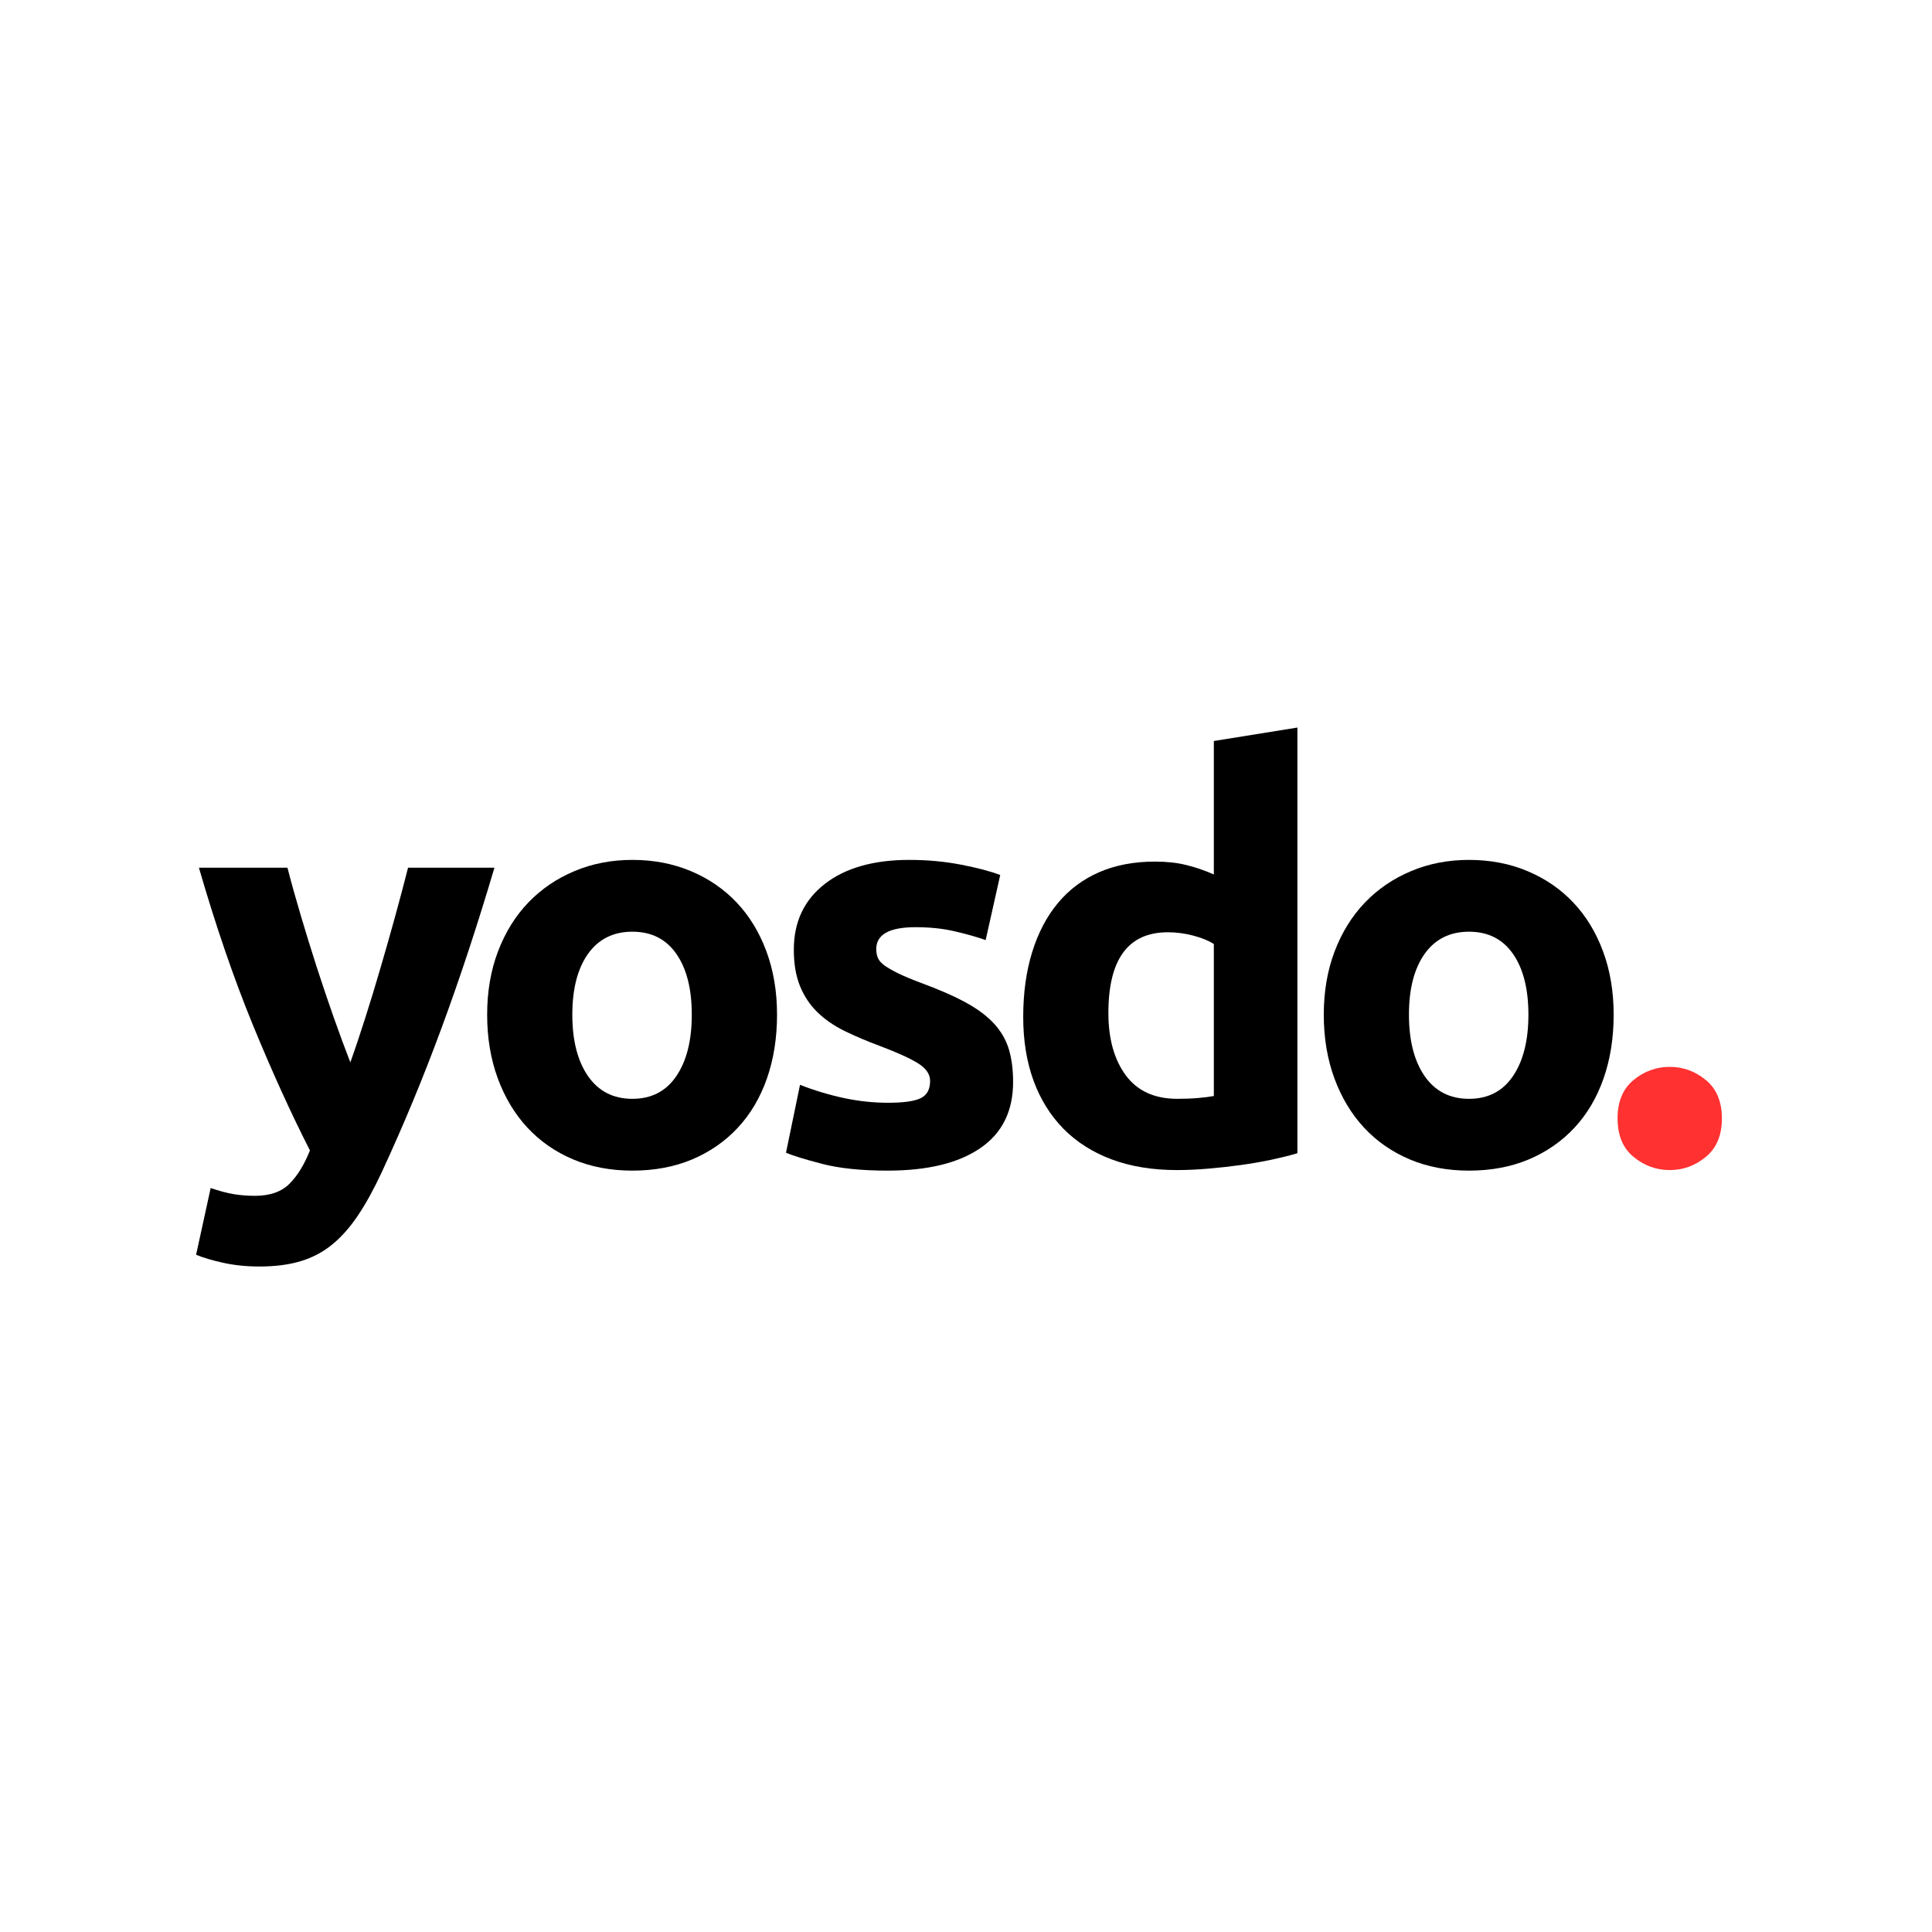 <svg xmlns="http://www.w3.org/2000/svg" xmlns:xlink="http://www.w3.org/1999/xlink" width="500" zoomAndPan="magnify" viewBox="0 0 375 375" height="500" preserveAspectRatio="xMidYMid meet" version="1.0"><defs><g/></defs><g fill="#000000" fill-opacity="1"><g transform="translate(37.516, 225.687)"><g><path d="M 58.453 -57.266 C 55.191 -46.234 51.781 -35.891 48.219 -26.234 C 44.664 -16.578 40.785 -7.219 36.578 1.844 C 35.055 5.113 33.531 7.891 32 10.172 C 30.477 12.461 28.812 14.352 27 15.844 C 25.188 17.332 23.133 18.422 20.844 19.109 C 18.562 19.797 15.895 20.141 12.844 20.141 C 10.301 20.141 7.957 19.898 5.812 19.422 C 3.676 18.953 1.922 18.43 0.547 17.859 L 3.375 4.906 C 5.039 5.477 6.523 5.875 7.828 6.094 C 9.141 6.312 10.52 6.422 11.969 6.422 C 14.875 6.422 17.109 5.641 18.672 4.078 C 20.234 2.516 21.555 0.359 22.641 -2.391 C 18.941 -9.648 15.238 -17.797 11.531 -26.828 C 7.832 -35.867 4.352 -46.016 1.094 -57.266 L 18.281 -57.266 C 19.008 -54.43 19.863 -51.363 20.844 -48.062 C 21.82 -44.758 22.852 -41.422 23.938 -38.047 C 25.031 -34.672 26.141 -31.383 27.266 -28.188 C 28.391 -25 29.461 -22.098 30.484 -19.484 C 31.422 -22.098 32.395 -25 33.406 -28.188 C 34.426 -31.383 35.426 -34.672 36.406 -38.047 C 37.395 -41.422 38.344 -44.758 39.25 -48.062 C 40.156 -51.363 40.969 -54.43 41.688 -57.266 Z M 58.453 -57.266 "/></g></g></g><g fill="#000000" fill-opacity="1"><g transform="translate(89.65, 225.687)"><g><path d="M 61.172 -28.734 C 61.172 -24.234 60.52 -20.113 59.219 -16.375 C 57.914 -12.645 56.031 -9.453 53.562 -6.797 C 51.094 -4.148 48.133 -2.098 44.688 -0.641 C 41.238 0.805 37.375 1.531 33.094 1.531 C 28.883 1.531 25.055 0.805 21.609 -0.641 C 18.16 -2.098 15.203 -4.148 12.734 -6.797 C 10.266 -9.453 8.344 -12.645 6.969 -16.375 C 5.594 -20.113 4.906 -24.234 4.906 -28.734 C 4.906 -33.234 5.609 -37.332 7.016 -41.031 C 8.43 -44.738 10.391 -47.895 12.891 -50.5 C 15.398 -53.113 18.379 -55.145 21.828 -56.594 C 25.273 -58.051 29.031 -58.781 33.094 -58.781 C 37.227 -58.781 41.02 -58.051 44.469 -56.594 C 47.914 -55.145 50.875 -53.113 53.344 -50.5 C 55.812 -47.895 57.734 -44.738 59.109 -41.031 C 60.484 -37.332 61.172 -33.234 61.172 -28.734 Z M 44.625 -28.734 C 44.625 -33.742 43.625 -37.68 41.625 -40.547 C 39.633 -43.41 36.789 -44.844 33.094 -44.844 C 29.395 -44.844 26.523 -43.41 24.484 -40.547 C 22.453 -37.68 21.438 -33.742 21.438 -28.734 C 21.438 -23.734 22.453 -19.758 24.484 -16.812 C 26.523 -13.875 29.395 -12.406 33.094 -12.406 C 36.789 -12.406 39.633 -13.875 41.625 -16.812 C 43.625 -19.758 44.625 -23.734 44.625 -28.734 Z M 44.625 -28.734 "/></g></g></g><g fill="#000000" fill-opacity="1"><g transform="translate(148.314, 225.687)"><g><path d="M 24.062 -11.641 C 27.031 -11.641 29.129 -11.93 30.359 -12.516 C 31.598 -13.098 32.219 -14.223 32.219 -15.891 C 32.219 -17.203 31.422 -18.348 29.828 -19.328 C 28.234 -20.305 25.801 -21.41 22.531 -22.641 C 19.988 -23.586 17.68 -24.566 15.609 -25.578 C 13.547 -26.598 11.789 -27.812 10.344 -29.219 C 8.895 -30.633 7.77 -32.32 6.969 -34.281 C 6.164 -36.25 5.766 -38.609 5.766 -41.359 C 5.766 -46.734 7.758 -50.977 11.75 -54.094 C 15.75 -57.219 21.227 -58.781 28.188 -58.781 C 31.676 -58.781 35.016 -58.473 38.203 -57.859 C 41.398 -57.242 43.941 -56.57 45.828 -55.844 L 43 -43.219 C 41.113 -43.875 39.062 -44.453 36.844 -44.953 C 34.633 -45.461 32.148 -45.719 29.391 -45.719 C 24.305 -45.719 21.766 -44.301 21.766 -41.469 C 21.766 -40.82 21.875 -40.242 22.094 -39.734 C 22.312 -39.223 22.75 -38.734 23.406 -38.266 C 24.062 -37.797 24.953 -37.285 26.078 -36.734 C 27.203 -36.191 28.633 -35.594 30.375 -34.938 C 33.926 -33.633 36.863 -32.348 39.188 -31.078 C 41.508 -29.805 43.344 -28.426 44.688 -26.938 C 46.031 -25.457 46.973 -23.805 47.516 -21.984 C 48.055 -20.172 48.328 -18.066 48.328 -15.672 C 48.328 -10.016 46.203 -5.734 41.953 -2.828 C 37.711 0.078 31.711 1.531 23.953 1.531 C 18.867 1.531 14.641 1.094 11.266 0.219 C 7.891 -0.656 5.551 -1.379 4.25 -1.953 L 6.969 -15.125 C 9.727 -14.039 12.555 -13.188 15.453 -12.562 C 18.359 -11.945 21.227 -11.641 24.062 -11.641 Z M 24.062 -11.641 "/></g></g></g><g fill="#000000" fill-opacity="1"><g transform="translate(193.7, 225.687)"><g><path d="M 21.438 -29.062 C 21.438 -24.051 22.562 -20.02 24.812 -16.969 C 27.062 -13.926 30.398 -12.406 34.828 -12.406 C 36.285 -12.406 37.629 -12.457 38.859 -12.562 C 40.098 -12.676 41.113 -12.805 41.906 -12.953 L 41.906 -42.453 C 40.895 -43.109 39.57 -43.648 37.938 -44.078 C 36.301 -44.516 34.648 -44.734 32.984 -44.734 C 25.285 -44.734 21.438 -39.508 21.438 -29.062 Z M 58.125 -1.844 C 56.676 -1.414 55.008 -1 53.125 -0.594 C 51.238 -0.195 49.258 0.145 47.188 0.438 C 45.125 0.727 43.02 0.961 40.875 1.141 C 38.738 1.328 36.688 1.422 34.719 1.422 C 30.008 1.422 25.801 0.734 22.094 -0.641 C 18.395 -2.023 15.273 -4.004 12.734 -6.578 C 10.191 -9.16 8.25 -12.281 6.906 -15.938 C 5.57 -19.602 4.906 -23.723 4.906 -28.297 C 4.906 -32.941 5.484 -37.133 6.641 -40.875 C 7.797 -44.613 9.461 -47.789 11.641 -50.406 C 13.816 -53.02 16.484 -55.016 19.641 -56.391 C 22.805 -57.766 26.422 -58.453 30.484 -58.453 C 32.734 -58.453 34.742 -58.234 36.516 -57.797 C 38.297 -57.367 40.094 -56.754 41.906 -55.953 L 41.906 -81.859 L 58.125 -84.469 Z M 58.125 -1.844 "/></g></g></g><g fill="#000000" fill-opacity="1"><g transform="translate(252.038, 225.687)"><g><path d="M 61.172 -28.734 C 61.172 -24.234 60.52 -20.113 59.219 -16.375 C 57.914 -12.645 56.031 -9.453 53.562 -6.797 C 51.094 -4.148 48.133 -2.098 44.688 -0.641 C 41.238 0.805 37.375 1.531 33.094 1.531 C 28.883 1.531 25.055 0.805 21.609 -0.641 C 18.16 -2.098 15.203 -4.148 12.734 -6.797 C 10.266 -9.453 8.344 -12.645 6.969 -16.375 C 5.594 -20.113 4.906 -24.234 4.906 -28.734 C 4.906 -33.234 5.609 -37.332 7.016 -41.031 C 8.43 -44.738 10.391 -47.895 12.891 -50.5 C 15.398 -53.113 18.379 -55.145 21.828 -56.594 C 25.273 -58.051 29.031 -58.781 33.094 -58.781 C 37.227 -58.781 41.02 -58.051 44.469 -56.594 C 47.914 -55.145 50.875 -53.113 53.344 -50.5 C 55.812 -47.895 57.734 -44.738 59.109 -41.031 C 60.484 -37.332 61.172 -33.234 61.172 -28.734 Z M 44.625 -28.734 C 44.625 -33.742 43.625 -37.68 41.625 -40.547 C 39.633 -43.41 36.789 -44.844 33.094 -44.844 C 29.395 -44.844 26.523 -43.41 24.484 -40.547 C 22.453 -37.68 21.438 -33.742 21.438 -28.734 C 21.438 -23.734 22.453 -19.758 24.484 -16.812 C 26.523 -13.875 29.395 -12.406 33.094 -12.406 C 36.789 -12.406 39.633 -13.875 41.625 -16.812 C 43.625 -19.758 44.625 -23.734 44.625 -28.734 Z M 44.625 -28.734 "/></g></g></g><g fill="#ff3131" fill-opacity="1"><g transform="translate(310.703, 225.687)"><g><path d="M 23.516 -8.594 C 23.516 -5.332 22.477 -2.848 20.406 -1.141 C 18.344 0.566 16.004 1.422 13.391 1.422 C 10.773 1.422 8.43 0.566 6.359 -1.141 C 4.297 -2.848 3.266 -5.332 3.266 -8.594 C 3.266 -11.863 4.297 -14.348 6.359 -16.047 C 8.43 -17.754 10.773 -18.609 13.391 -18.609 C 16.004 -18.609 18.344 -17.754 20.406 -16.047 C 22.477 -14.348 23.516 -11.863 23.516 -8.594 Z M 23.516 -8.594 "/></g></g></g></svg>